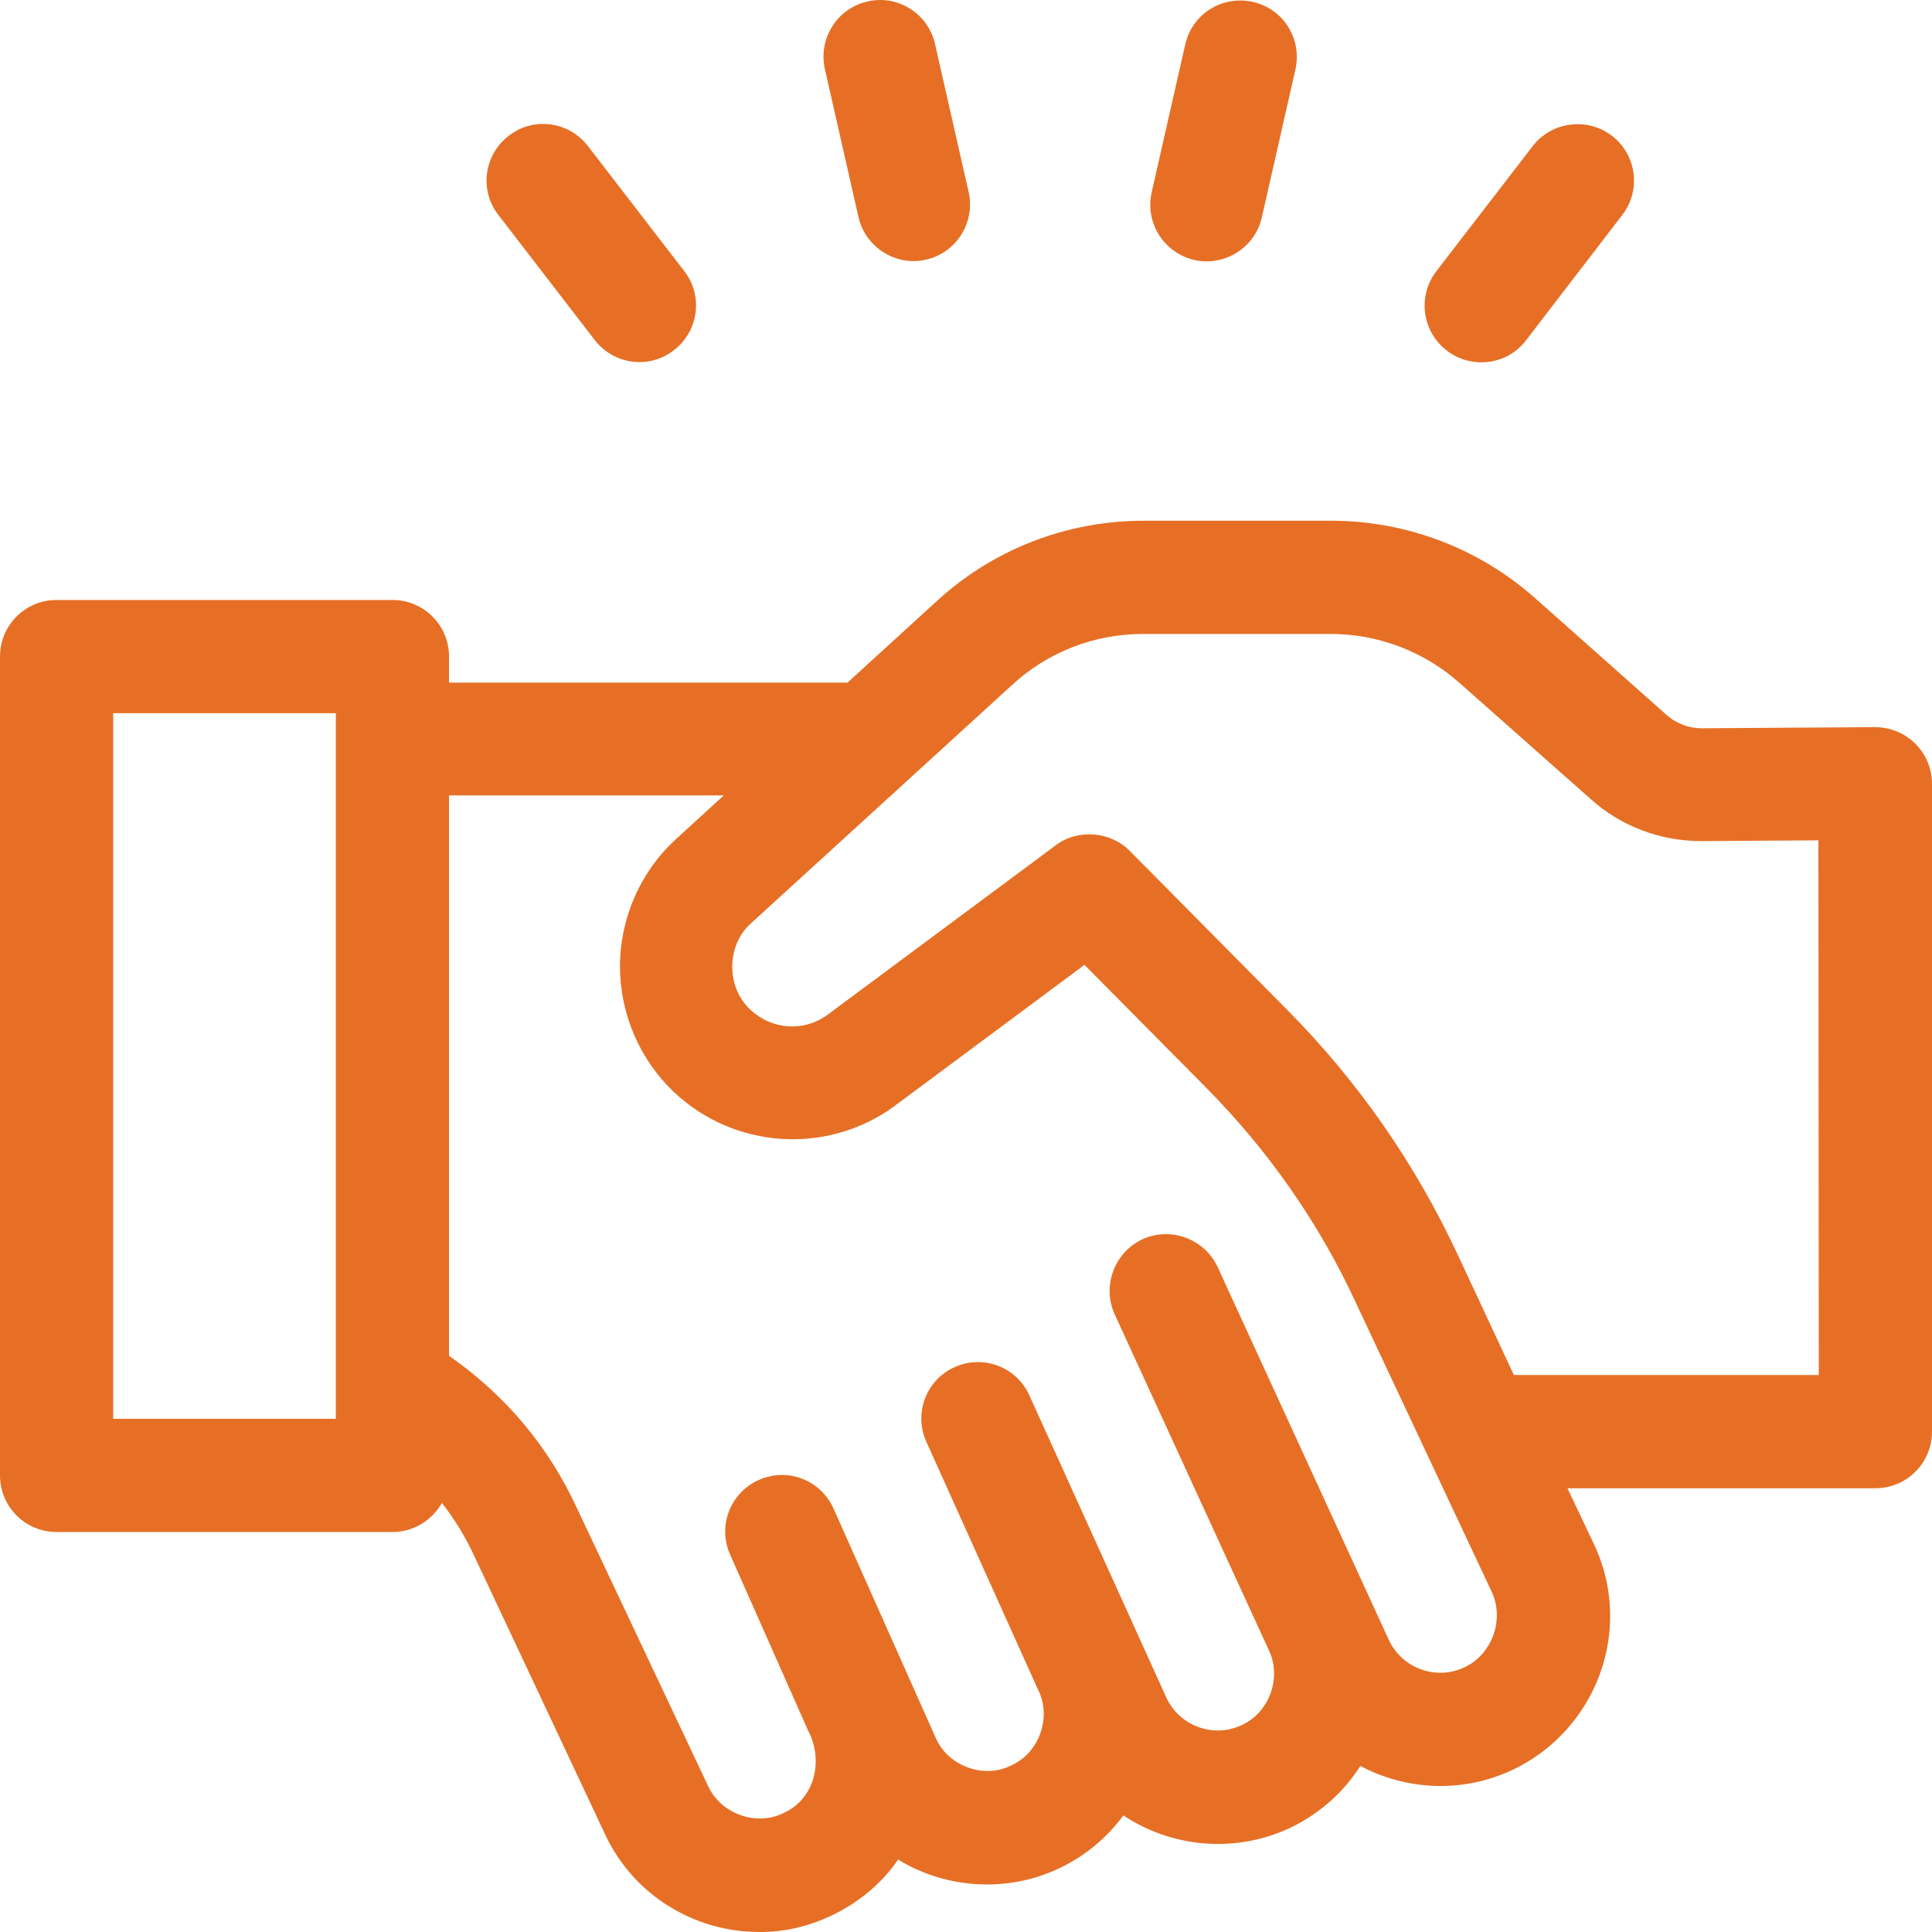 <?xml version="1.0" encoding="utf-8"?>
<!-- Generator: Adobe Illustrator 26.3.1, SVG Export Plug-In . SVG Version: 6.00 Build 0)  -->
<svg version="1.1" id="Capa_1" xmlns="http://www.w3.org/2000/svg" xmlns:xlink="http://www.w3.org/1999/xlink" x="0px" y="0px"
	 viewBox="0 0 512 512" style="enable-background:new 0 0 512 512;" xml:space="preserve">
<style type="text/css">
	.st0{fill:#E66F25;}
</style>
<g>
	<path class="st0" d="M507.6,197.1c-2.8-2.8-6.7-4.4-10.7-4.4L451,193c0,0,0,0,0,0c-3.4,0-6.7-1.2-9.3-3.5l-34.9-31
		c-14.9-13.2-34.1-20.5-54-20.5h-49.7c-20.6,0-40.3,7.7-55.4,21.8l-23.1,21.1H119V174c0-8.3-6.7-15-15-15H15c-8.3,0-15,6.7-15,15
		v217c0,8.3,6.7,15,15,15h89c5.6,0,10.5-3.1,13.1-7.7c3.4,4.3,6.3,9.1,8.7,14.3l34.5,73.4c7.6,16.4,23.9,26,40.9,26
		c14.1,0.2,28.9-7.5,36.8-19.2c12.7,7.8,29,8.8,42.5,2.4c6.9-3.2,12.8-8.1,17.2-14.1c12.6,8.4,29.3,10.2,44,3.4
		c7.8-3.7,14.3-9.4,18.8-16.5c12.1,6.4,26.9,7.3,40.2,1.1c15.8-7.4,26-23.4,26-40.8c0-6.6-1.4-13-4.3-19.1l-7-14.8H497
		c8.3,0,15-6.7,15-15V207.7C512,203.7,510.4,199.9,507.6,197.1z M89,376H30V189h59V376z M388,441.9c-7.5,3.5-16.4,0.2-19.9-7.2
		l-45.4-98.9c-3.5-7.5-12.4-10.8-19.9-7.4c-7.5,3.5-10.8,12.4-7.4,19.9l40.8,88.9c3.6,7.3,0.2,16.7-7.2,20
		c-7.5,3.5-16.4,0.2-19.9-7.3l-36.3-80.1c-3.4-7.6-12.3-10.9-19.8-7.5c-7.6,3.4-10.9,12.3-7.5,19.8l29.6,65.7
		c3.7,7.3,0.3,16.8-7.2,20.1c-7.2,3.6-16.7,0.1-19.9-7.3l-27.1-60.8c-3.4-7.6-12.2-11-19.8-7.6c-7.6,3.4-11,12.2-7.6,19.8l20.6,46.5
		c4.2,7.8,2,18.2-6.5,22c-7.3,3.6-16.7,0.1-20-7.3L153,399.9c-7.6-16.6-19.1-30.2-34-40.6V210.8h72.8l-12.8,11.7
		c0,0-0.1,0.1-0.1,0.1c-9.3,8.6-14.6,20.9-14.6,33.5c0,12.5,5.2,24.7,14.3,33.3c16.1,15.2,40.7,16.7,58.5,3.7c0,0,0.1,0,0.1-0.1
		l50.2-37.3l32.3,32.6c16.4,16.6,29.8,35.7,39.6,56.9l36,76.6C398.8,429.2,395.4,438.5,388,441.9L388,441.9z M482,364.4h-80.8
		l-14.8-31.7c-11.3-24.3-26.6-46.3-45.5-65.3l-41.5-41.9c-5.1-5.2-13.8-5.9-19.6-1.5l-60.6,45c-6.2,4.5-14.6,3.9-20.2-1.3
		c-6.6-5.9-6.6-17.1,0-23l68.8-62.8c0,0,0.1-0.1,0.1-0.1c9.5-8.9,22-13.8,35-13.8h49.7c12.6,0,24.7,4.6,34.1,12.9l34.9,30.9
		c8,7.2,18.4,11.1,29.3,11.1h0.1l30.9-0.2L482,364.4z"/>
	<path class="st0" d="M316.5,68.9c7.9,1.8,16.1-3.2,17.9-11.3l8.9-39.2c1.8-8.1-3.2-16.1-11.3-17.9c-8.1-1.8-16.1,3.2-17.9,11.3
		l-8.9,39.2C303.4,59,308.4,67,316.5,68.9z"/>
	<path class="st0" d="M227.5,57.5c1.8,8.1,10.1,13.2,17.9,11.3c8.1-1.8,13.1-9.9,11.3-17.9l-8.9-39.2c-1.8-8.1-9.9-13.2-17.9-11.3
		c-8.1,1.8-13.1,9.9-11.3,17.9L227.5,57.5z"/>
	<path class="st0" d="M383.4,92.9c6.5,5,16,3.9,21-2.7L429.9,57c5.1-6.6,3.8-16-2.7-21s-16-3.8-21,2.7l-25.5,33.1
		C375.6,78.4,376.8,87.8,383.4,92.9z"/>
	<path class="st0" d="M157.6,90.1c5.1,6.6,14.5,7.8,21,2.7c6.6-5.1,7.8-14.5,2.7-21l-25.5-33.1c-5.1-6.6-14.5-7.8-21-2.7
		c-6.6,5.1-7.8,14.5-2.7,21L157.6,90.1z"/>
</g>
</svg>
